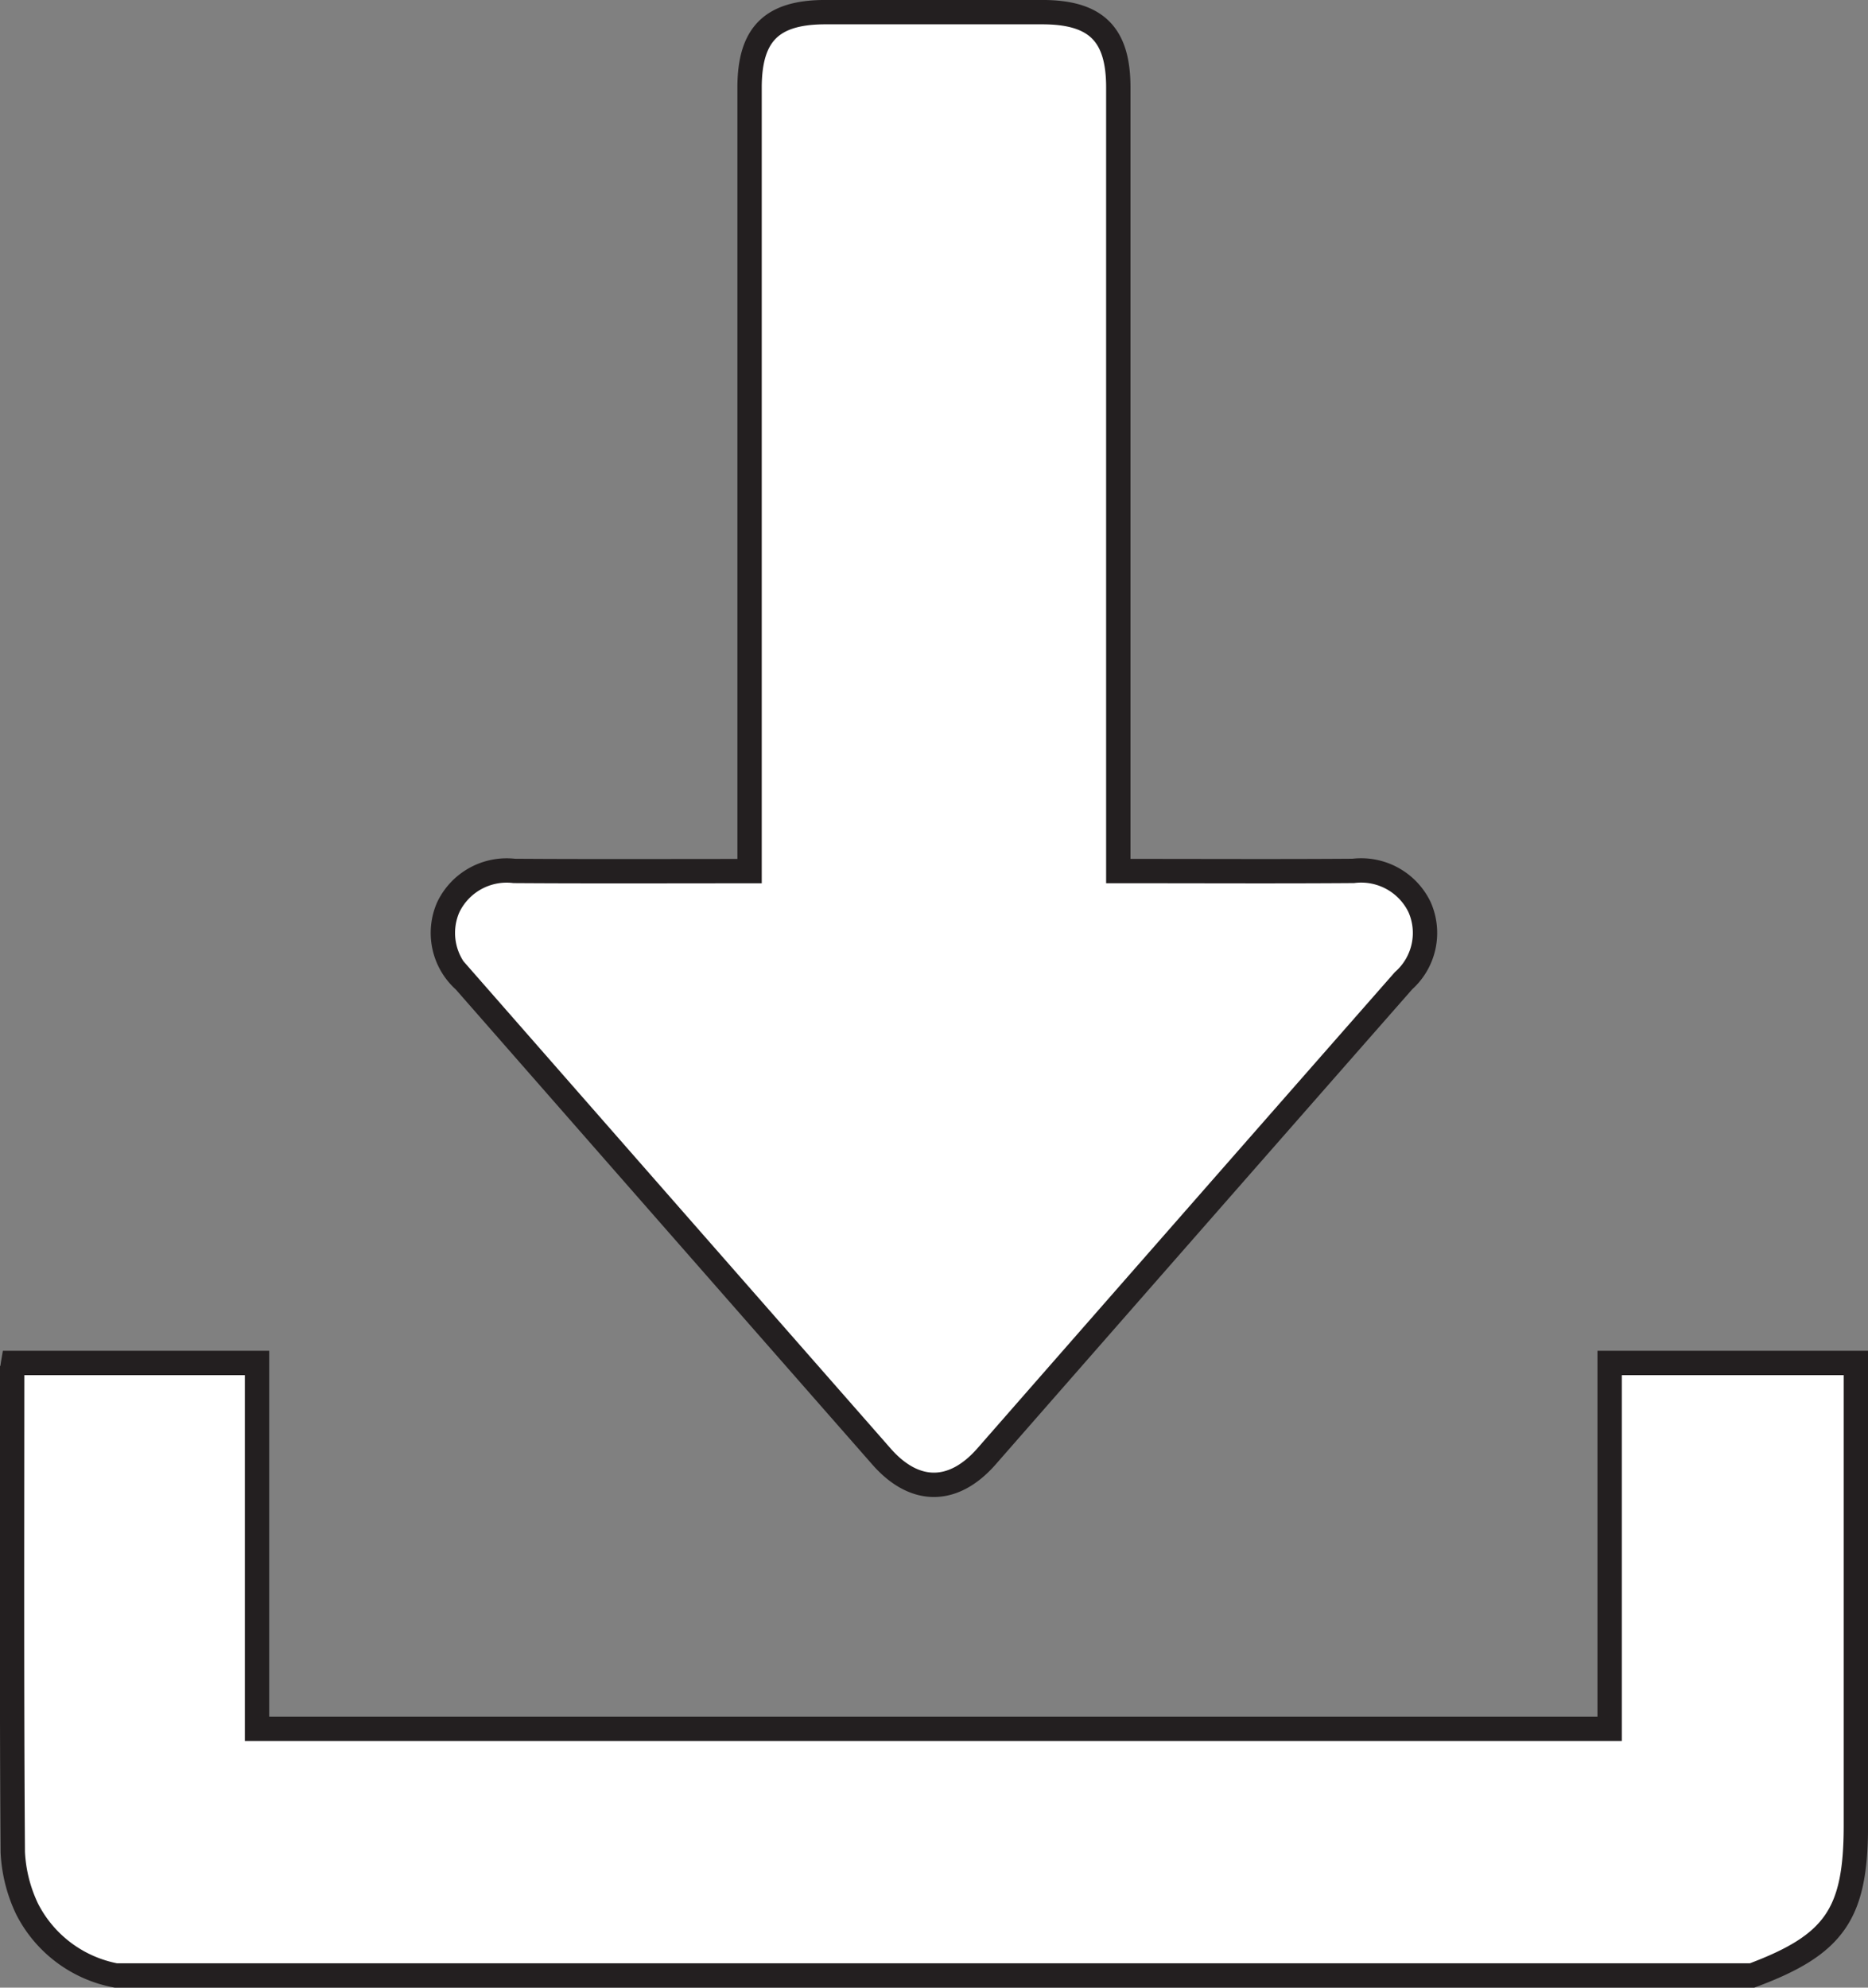 <svg xmlns="http://www.w3.org/2000/svg" width="76.706" height="81.6" viewBox="0 0 76.706 81.6">
  <rect x="0" y="0" width="76.706" height="81.6" fill="#808080" stroke="none"/>
  <g id="_9mK0Iq" data-name="9mK0Iq" transform="translate(-1515.445 -8974.5)">
    <g id="Group_2002" data-name="Group 2002">
      <path id="Path_2917" data-name="Path 2917" d="M1520.2,9055.6a5.157,5.157,0,0,1-3.642-2.729,6.066,6.066,0,0,1-.588-2.33c-.046-6.582-.027-13.165-.025-19.748a3.054,3.054,0,0,1,.039-.337H1526v15.017h55.542v-15.017h10.111v18.986c0,3.634-.871,4.894-4.259,6.158Z" fill="#fff" stroke="#231f20" stroke-miterlimit="10" stroke-width="1"/>
      <path id="Path_2918" data-name="Path 2918" d="M1546.225,9010.263v-1.009q0-15.577,0-31.155c0-2.194.906-3.1,3.11-3.1h8.908c2.21,0,3.123.9,3.123,3.086q0,15.577,0,31.155v1.021h.9c2.917,0,5.833.015,8.75-.007a2.66,2.66,0,0,1,2.721,1.488,2.622,2.622,0,0,1-.657,3.019q-8.572,9.76-17.13,19.535c-1.357,1.545-2.943,1.55-4.3.01q-8.57-9.763-17.13-19.534a2.63,2.63,0,0,1-.672-3.017,2.657,2.657,0,0,1,2.714-1.5C1539.743,9010.276,1542.922,9010.263,1546.225,9010.263Z" fill="#fff" stroke="#231f20" stroke-miterlimit="10" stroke-width="1"/>
    </g>
  </g>
</svg>
